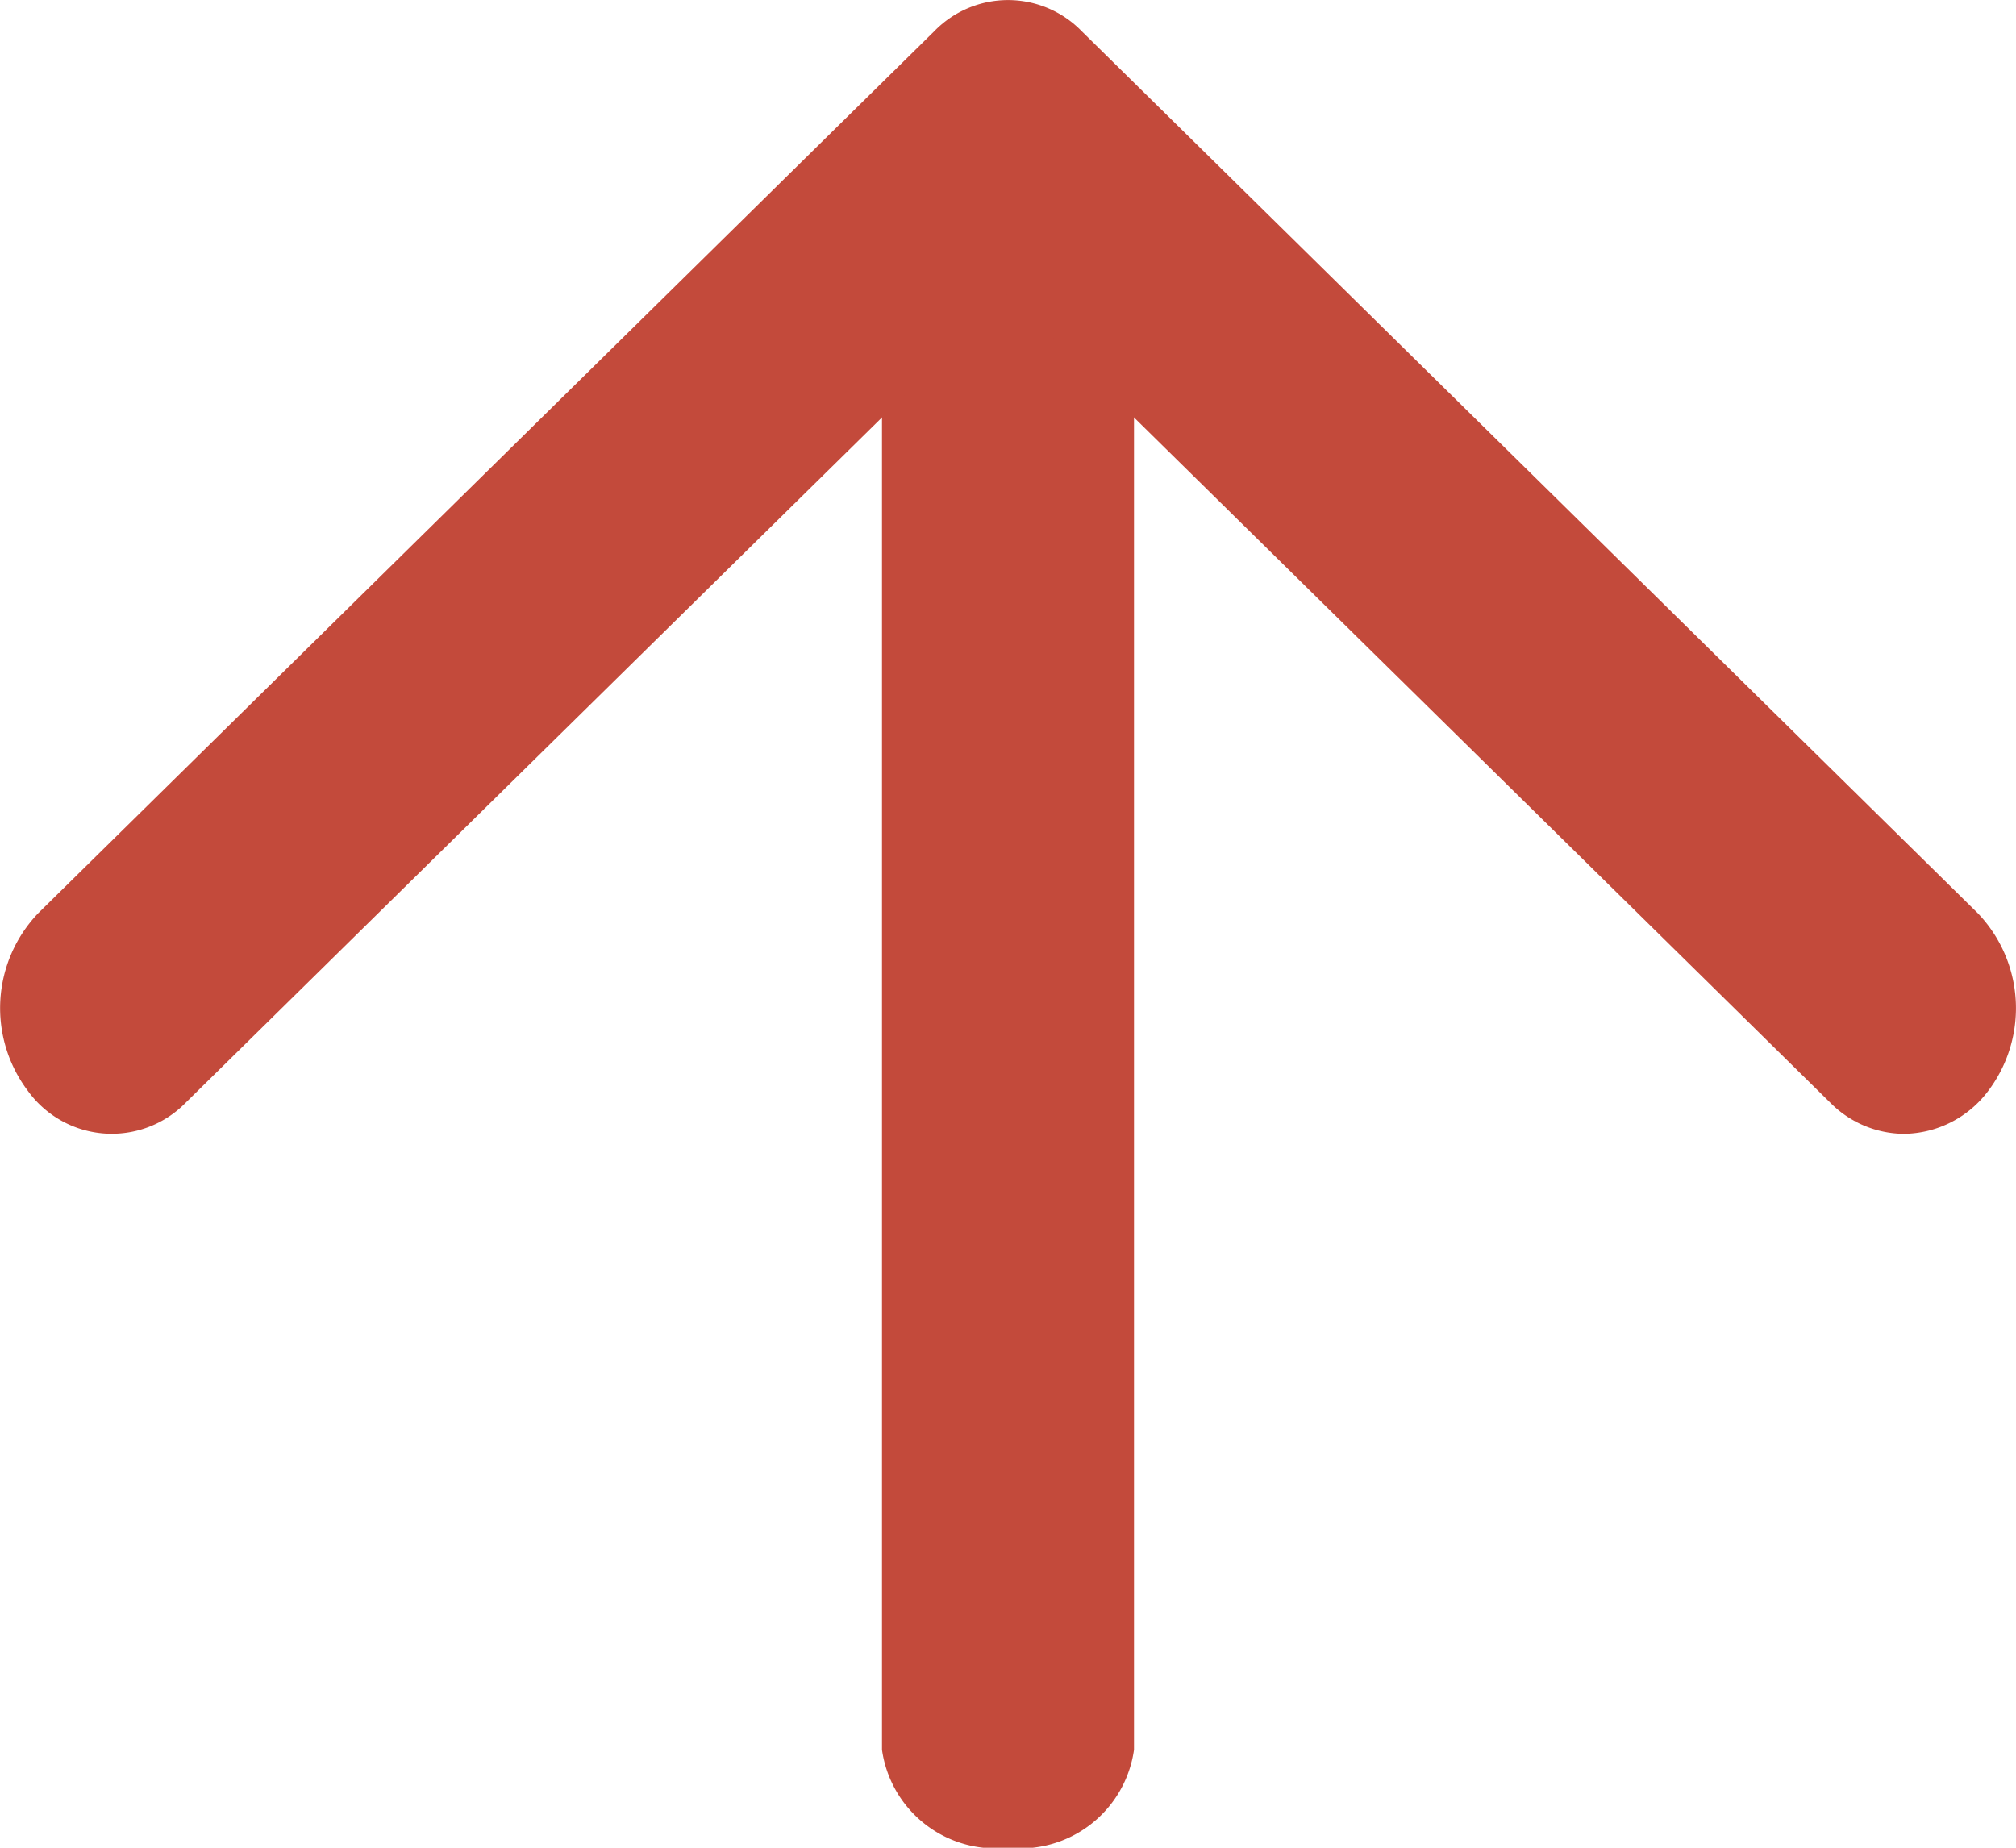 <svg id="Icon_feather-arrow-up" data-name="Icon feather-arrow-up" xmlns="http://www.w3.org/2000/svg" width="12" height="11" viewBox="0 0 12 11">
  <path id="Path_22458" data-name="Path 22458" d="M.75,10.5A.683.683,0,0,1,0,9.917V.583A.683.683,0,0,1,.75,0,.683.683,0,0,1,1.5.583V9.917A.683.683,0,0,1,.75,10.5Z" transform="translate(5.25 0.5)" fill="#C34A3B"/>
  <path id="Path_22459" data-name="Path 22459" d="M11.333,6.75a.623.623,0,0,1-.439-.186L6,1.747,1.106,6.564a.616.616,0,0,1-.941-.071A.817.817,0,0,1,.228,5.436L5.561.186a.612.612,0,0,1,.878,0l5.333,5.25a.817.817,0,0,1,.063,1.058A.636.636,0,0,1,11.333,6.75Z" fill="#C34A3B"/>
</svg>
